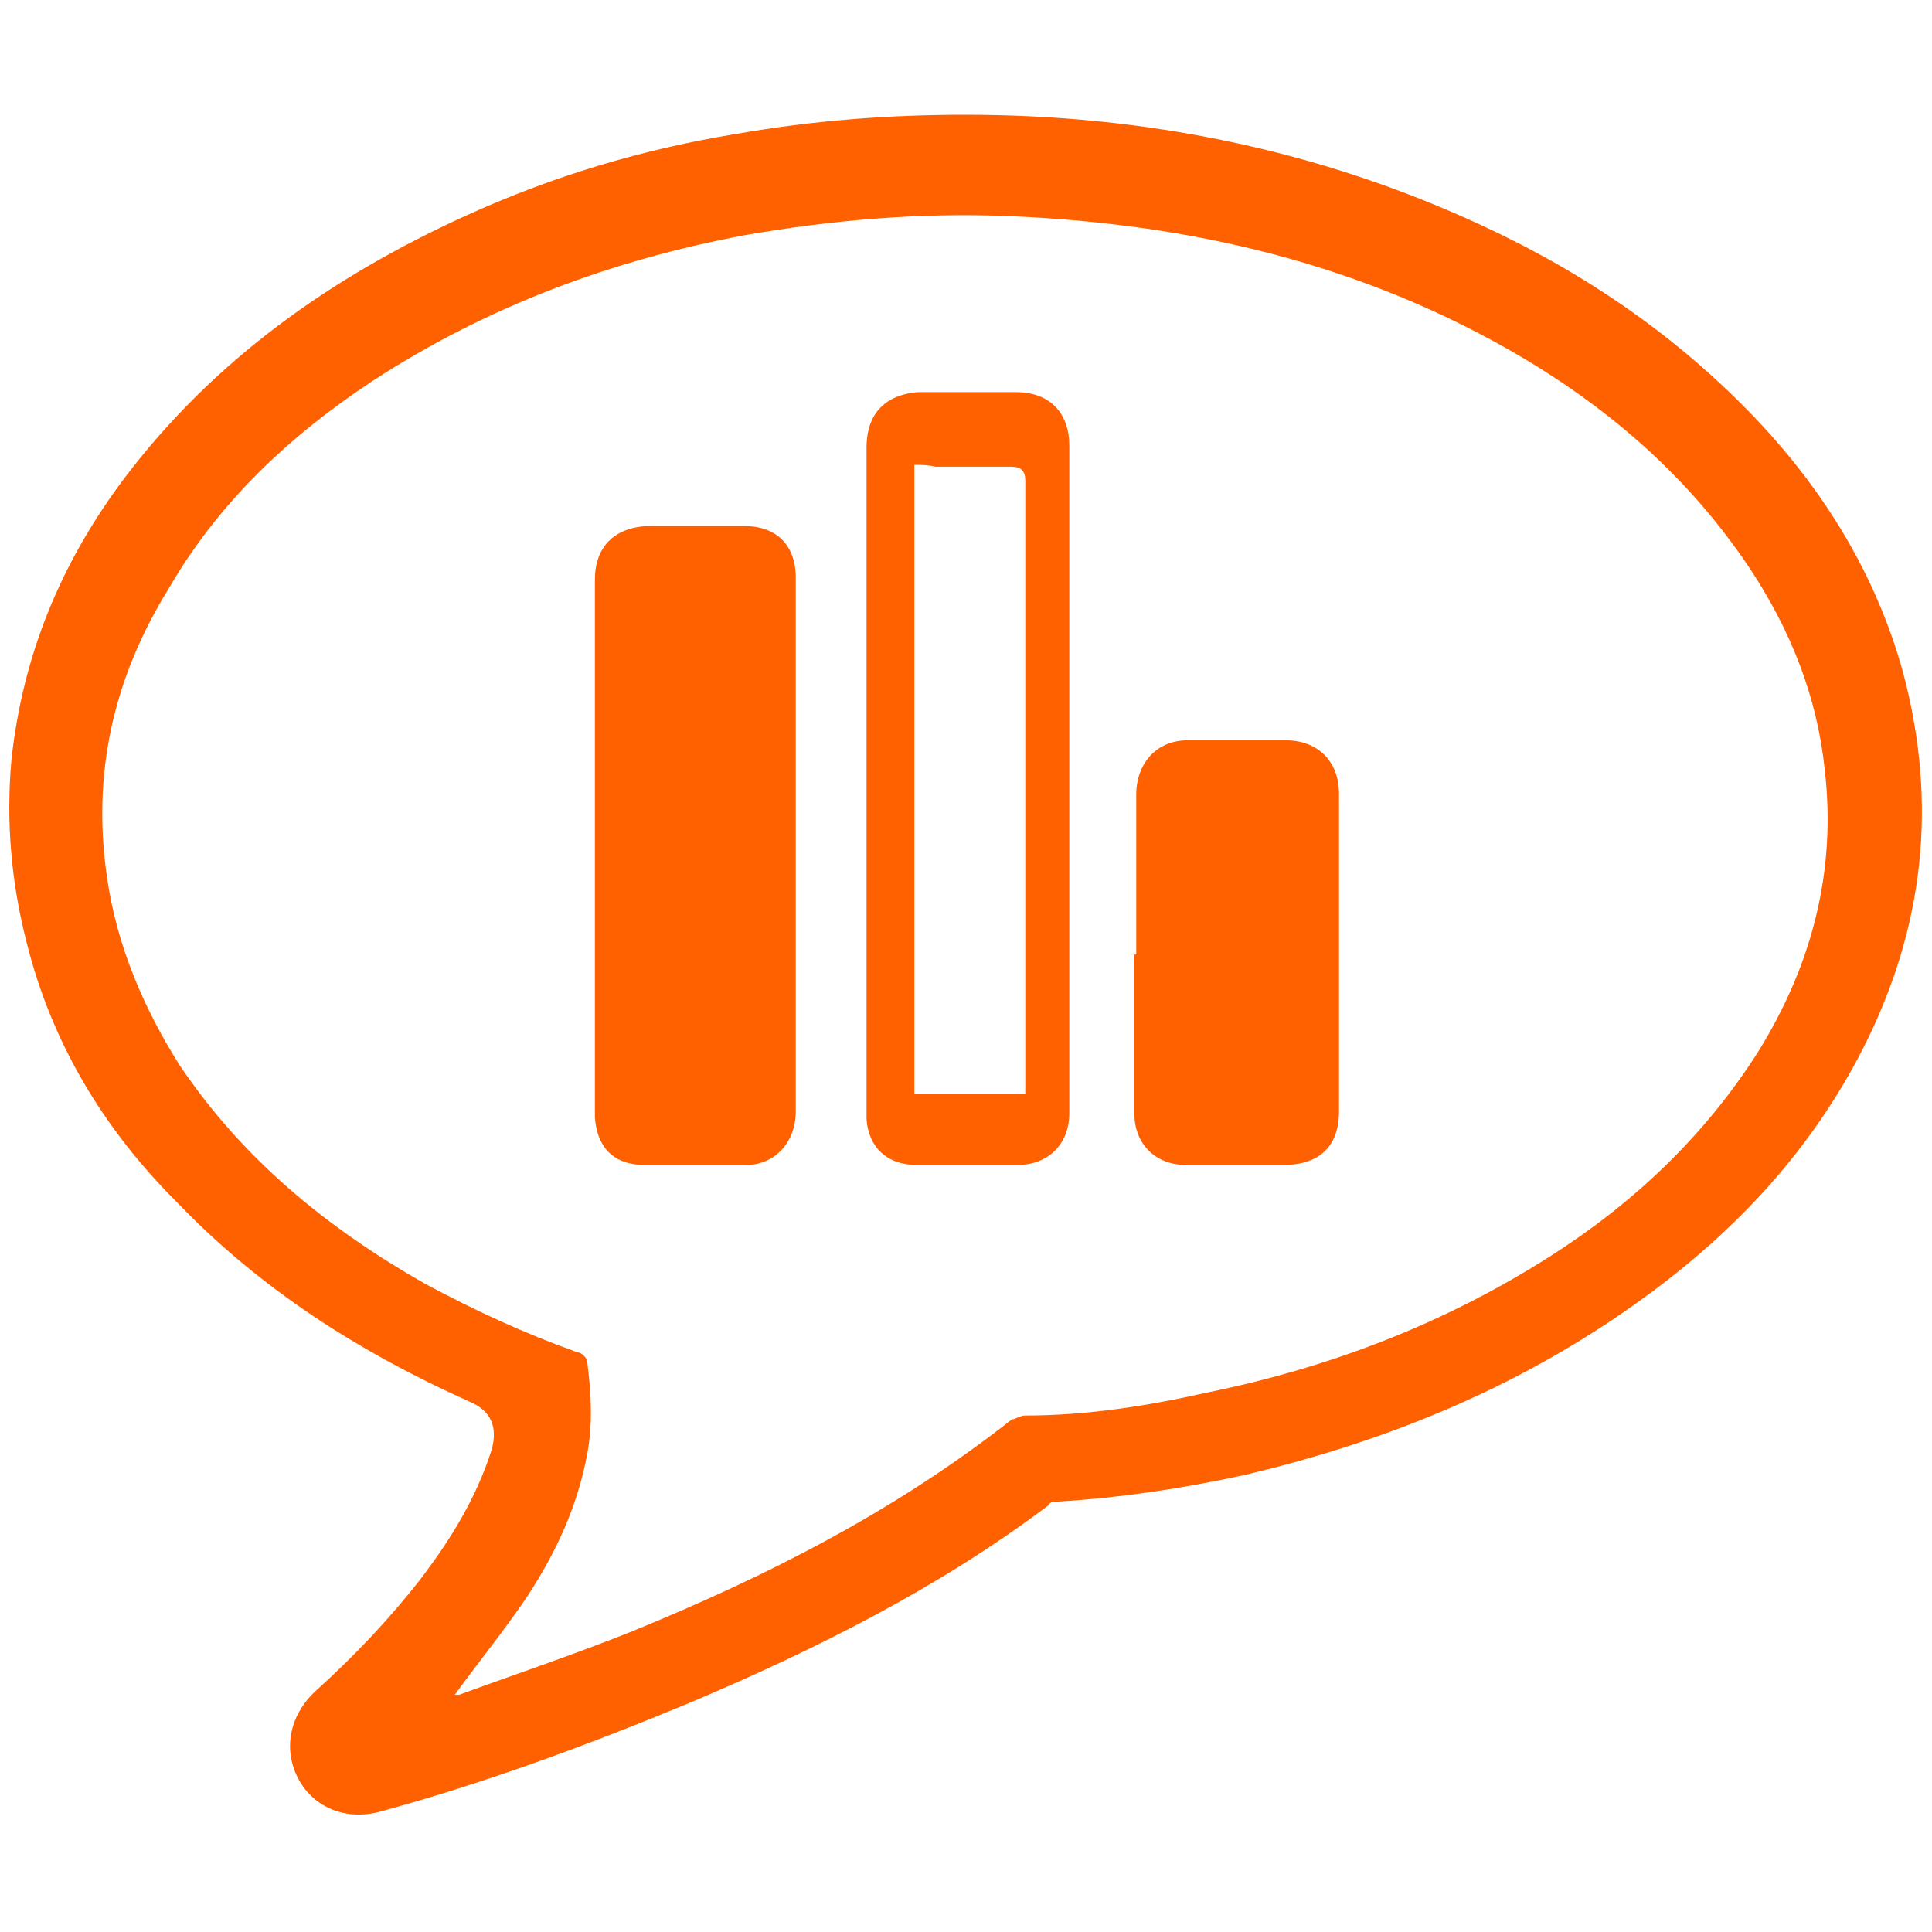 <svg xmlns="http://www.w3.org/2000/svg" id="Layer_1" data-name="Layer 1" viewBox="0 0 101 101"><defs><style>      .cls-1 {        fill: #ff6000;        stroke-width: 0px;      }    </style></defs><path class="cls-1" d="M50.5,6c9.3,0,18.4,1.8,27,5.8,5.4,2.5,10.2,5.8,14.3,10.1,3.6,3.8,6.3,8.2,7.7,13.3,1.8,6.8,1.1,13.3-2.1,19.6-2.7,5.3-6.6,9.5-11.4,13-6.3,4.6-13.3,7.5-20.9,9.3-3.2.7-6.5,1.2-9.8,1.4-.2,0-.4,0-.5.2-5.7,4.3-12.1,7.5-18.7,10.3-5.3,2.2-10.7,4.2-16.2,5.7-1.8.5-3.5-.2-4.3-1.7s-.5-3.3.9-4.6c2-1.8,3.9-3.8,5.6-6,1.5-2,2.8-4.1,3.6-6.6q.5-1.8-1.1-2.5c-5.8-2.6-11-5.9-15.4-10.5-3.8-3.8-6.5-8.3-7.8-13.5-.8-3.1-1.1-6.3-.8-9.6.6-5.5,2.6-10.3,5.9-14.7,4.7-6.2,10.8-10.5,17.8-13.7,4.6-2.1,9.3-3.5,14.2-4.3,4-.7,7.9-1,12-1ZM23.7,88.6c.1,0,.2,0,.3,0,3-1.1,6-2.1,9-3.3,7.1-2.9,13.8-6.3,19.9-11.1.2,0,.4-.2.7-.2,3.2,0,6.4-.5,9.5-1.2,6.4-1.3,12.4-3.6,17.9-7.1,4.4-2.8,8.1-6.3,10.9-10.7,2.8-4.5,4.1-9.4,3.5-14.7-.4-3.9-1.8-7.4-4-10.7-3.1-4.6-7.1-8.1-11.8-10.9-8.3-4.9-17.3-7-26.8-7.4-4.7-.2-9.3.2-13.9,1-6.9,1.3-13.4,3.7-19.4,7.6-4.4,2.9-8.1,6.4-10.7,10.9-2.9,4.7-4,9.7-3.2,15.1.5,3.5,1.9,6.8,3.8,9.8,3.3,4.9,7.7,8.5,12.8,11.4,2.6,1.4,5.2,2.6,8,3.6.2,0,.5.3.5.5.2,1.6.3,3.2,0,4.8-.5,2.7-1.6,5.1-3.1,7.4-1.2,1.8-2.6,3.5-3.9,5.3Z"></path><path class="cls-1" d="M41.6,44.3v13.8c0,1.7-1.2,2.9-2.8,2.8-1.7,0-3.4,0-5.1,0s-2.5-1-2.6-2.5v-28.1c0-1.7,1-2.7,2.7-2.8h5.1c1.7,0,2.7,1,2.7,2.7v14.1h0Z"></path><path class="cls-1" d="M59.4,49.9v-8.4c0-1.4.9-2.8,2.7-2.8h5.1c1.7,0,2.8,1.1,2.8,2.8v16.6c0,1.8-1,2.8-2.9,2.8h-5.1c-1.6,0-2.7-1.1-2.7-2.7,0-2.7,0-5.5,0-8.3h0Z"></path><path class="cls-1" d="M55.9,40.8v17.4c0,1.6-1.1,2.7-2.7,2.7h-5.3c-1.5,0-2.5-.9-2.6-2.4V23.4c0-1.4.6-2.3,1.7-2.7.3-.1.7-.2,1.1-.2h5c1.8,0,2.8,1.1,2.8,2.8v17.5ZM47.8,24.3v32.9h5.8v-.6c0-5.2,0-10.3,0-15.5v-16q0-.7-.7-.7h-4c-.4-.1-.8-.1-1.2-.1Z"></path></svg>